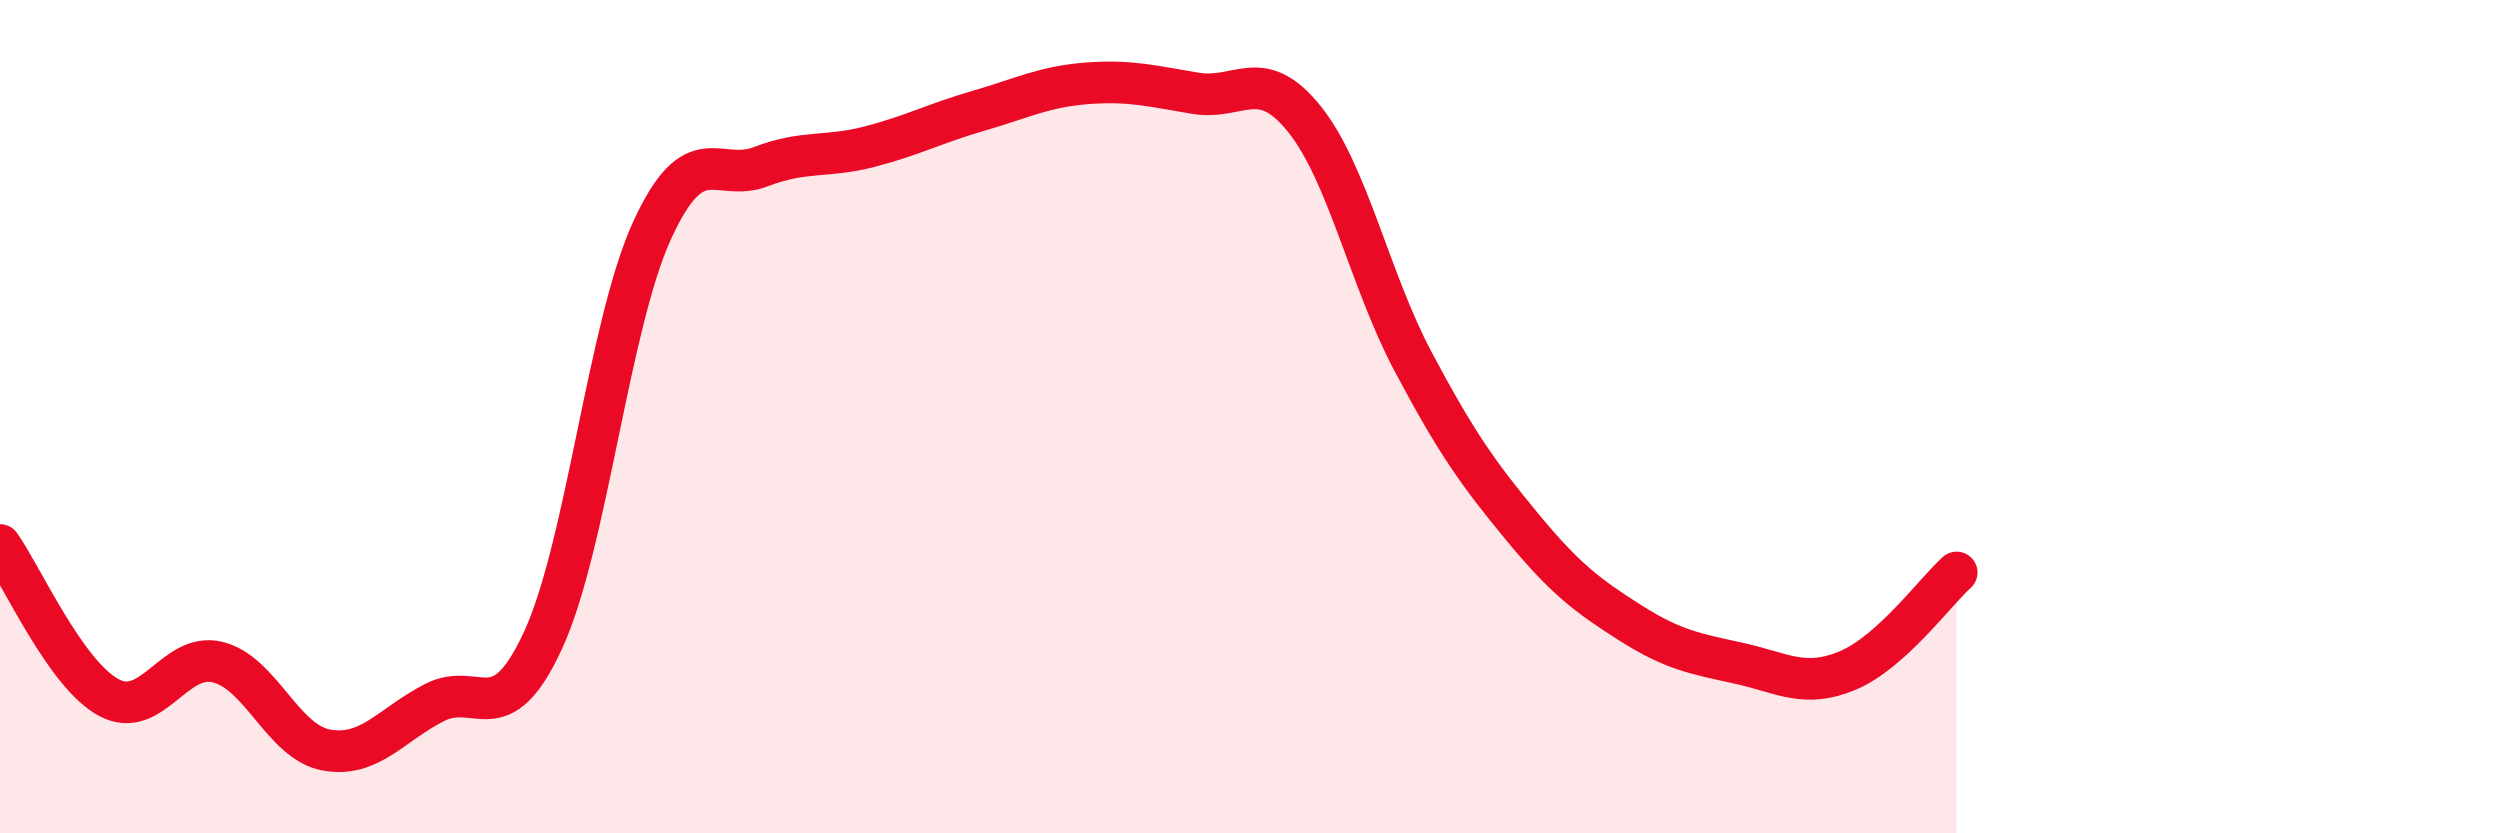 
    <svg width="60" height="20" viewBox="0 0 60 20" xmlns="http://www.w3.org/2000/svg">
      <path
        d="M 0,13.08 C 0.52,13.81 1.57,16.18 2.61,16.74 C 3.65,17.3 4.18,15.64 5.22,15.89 C 6.26,16.14 6.79,17.81 7.83,18 C 8.87,18.19 9.39,17.39 10.43,16.86 C 11.47,16.33 12,17.62 13.04,15.35 C 14.08,13.08 14.61,7.8 15.65,5.53 C 16.69,3.26 17.22,4.4 18.26,4 C 19.3,3.6 19.83,3.79 20.87,3.52 C 21.91,3.25 22.44,2.96 23.48,2.66 C 24.52,2.36 25.05,2.08 26.09,2 C 27.13,1.92 27.66,2.07 28.7,2.24 C 29.74,2.41 30.26,1.56 31.3,2.85 C 32.34,4.14 32.87,6.71 33.91,8.67 C 34.95,10.63 35.48,11.37 36.52,12.63 C 37.56,13.89 38.09,14.29 39.13,14.95 C 40.17,15.61 40.7,15.69 41.74,15.92 C 42.78,16.15 43.31,16.53 44.35,16.09 C 45.39,15.65 46.44,14.21 46.96,13.74L46.96 20L0 20Z"
        fill="#EB0A25"
        opacity="0.1"
        stroke-linecap="round"
        stroke-linejoin="round"
      />
      <path
        d="M 0,13.08 C 0.52,13.81 1.57,16.18 2.61,16.74 C 3.65,17.3 4.18,15.64 5.22,15.89 C 6.26,16.14 6.79,17.81 7.83,18 C 8.87,18.19 9.39,17.39 10.43,16.86 C 11.47,16.33 12,17.62 13.04,15.35 C 14.08,13.08 14.61,7.8 15.65,5.53 C 16.69,3.26 17.22,4.4 18.26,4 C 19.3,3.6 19.83,3.79 20.87,3.52 C 21.91,3.25 22.44,2.96 23.48,2.66 C 24.52,2.36 25.05,2.08 26.09,2 C 27.13,1.92 27.66,2.07 28.7,2.24 C 29.74,2.41 30.26,1.56 31.3,2.85 C 32.34,4.14 32.87,6.71 33.91,8.67 C 34.95,10.63 35.48,11.37 36.52,12.63 C 37.56,13.89 38.09,14.29 39.13,14.95 C 40.17,15.61 40.7,15.69 41.74,15.92 C 42.78,16.15 43.31,16.53 44.35,16.09 C 45.39,15.65 46.44,14.21 46.96,13.74"
        stroke="#EB0A25"
        stroke-width="1"
        fill="none"
        stroke-linecap="round"
        stroke-linejoin="round"
      />
    </svg>
  